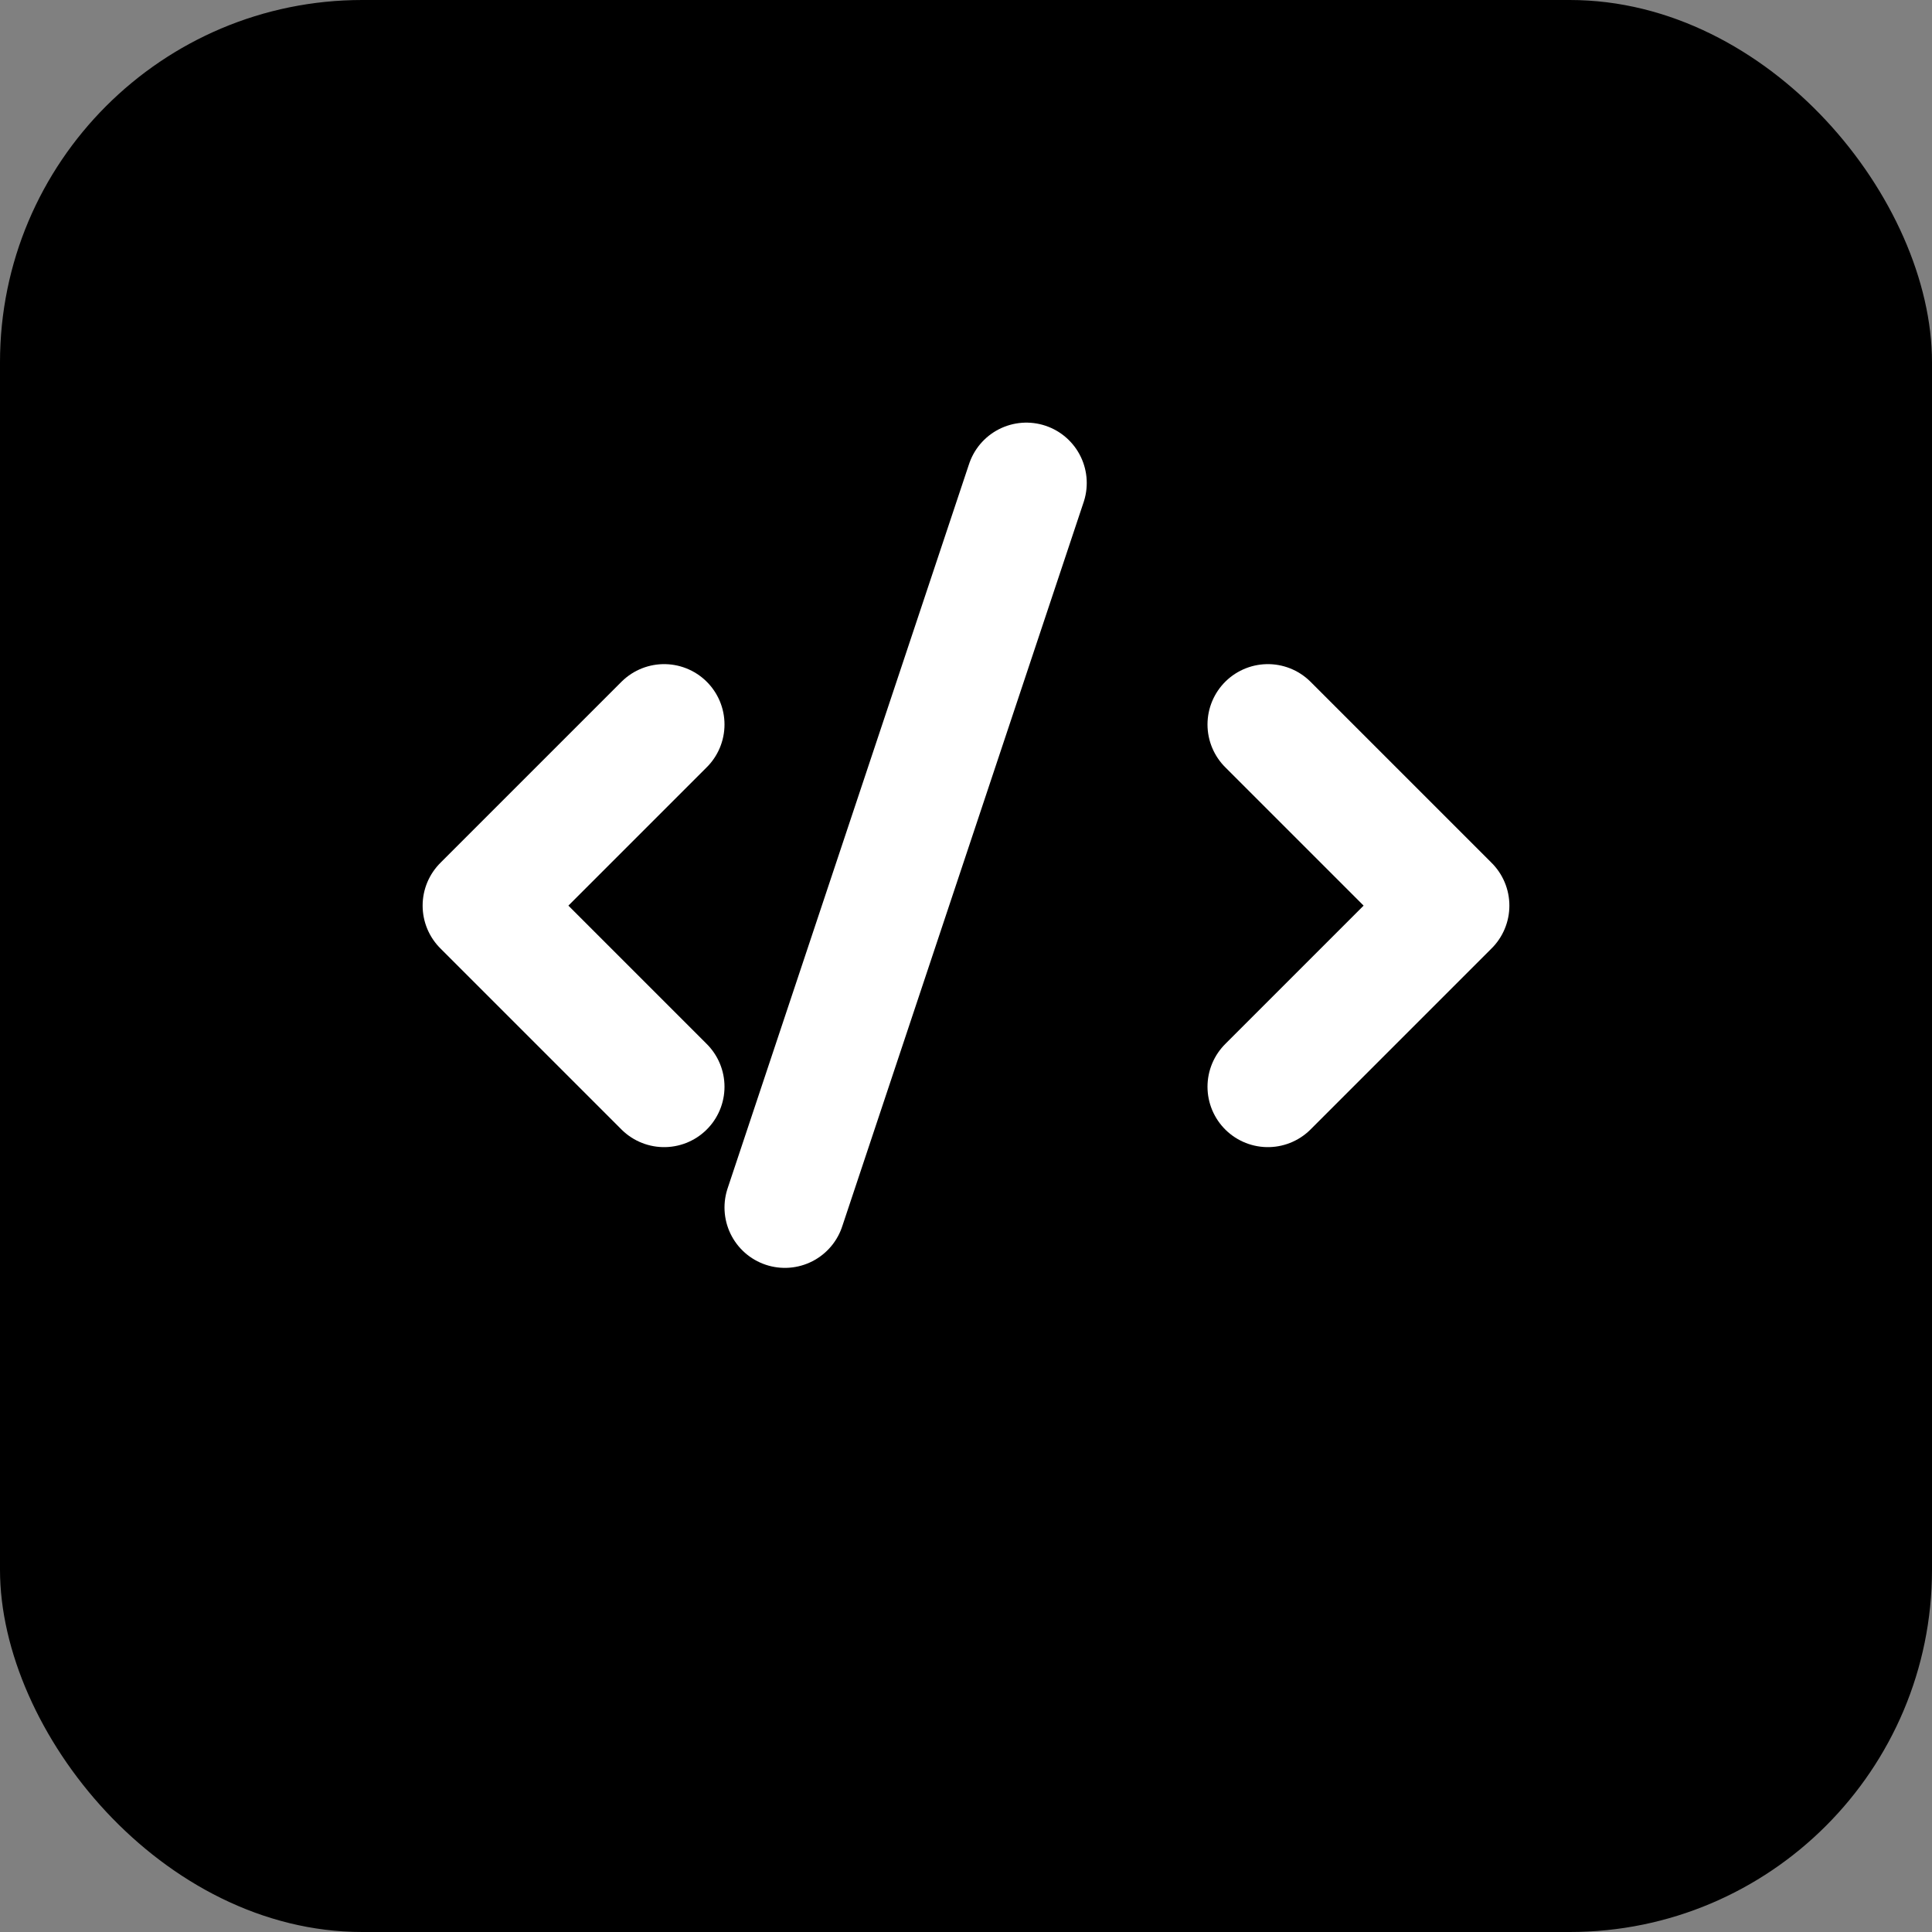 <svg width="32" height="32" viewBox="0 0 32 32" fill="none" xmlns="http://www.w3.org/2000/svg">
  <rect x="0" y="0" width="32" height="32" fill="#808080" stroke="none"/>
  <rect width="32" height="32" rx="6" fill="hsl(222.2, 84%, 4.9%)"/>
  <path d="m21 18 3-3-3-3" stroke="white" stroke-width="2" stroke-linecap="round" stroke-linejoin="round"/>
  <path d="m11 12-3 3 3 3" stroke="white" stroke-width="2" stroke-linecap="round" stroke-linejoin="round"/>
  <path d="m17 8-4 12" stroke="white" stroke-width="2" stroke-linecap="round" stroke-linejoin="round"/>
</svg>